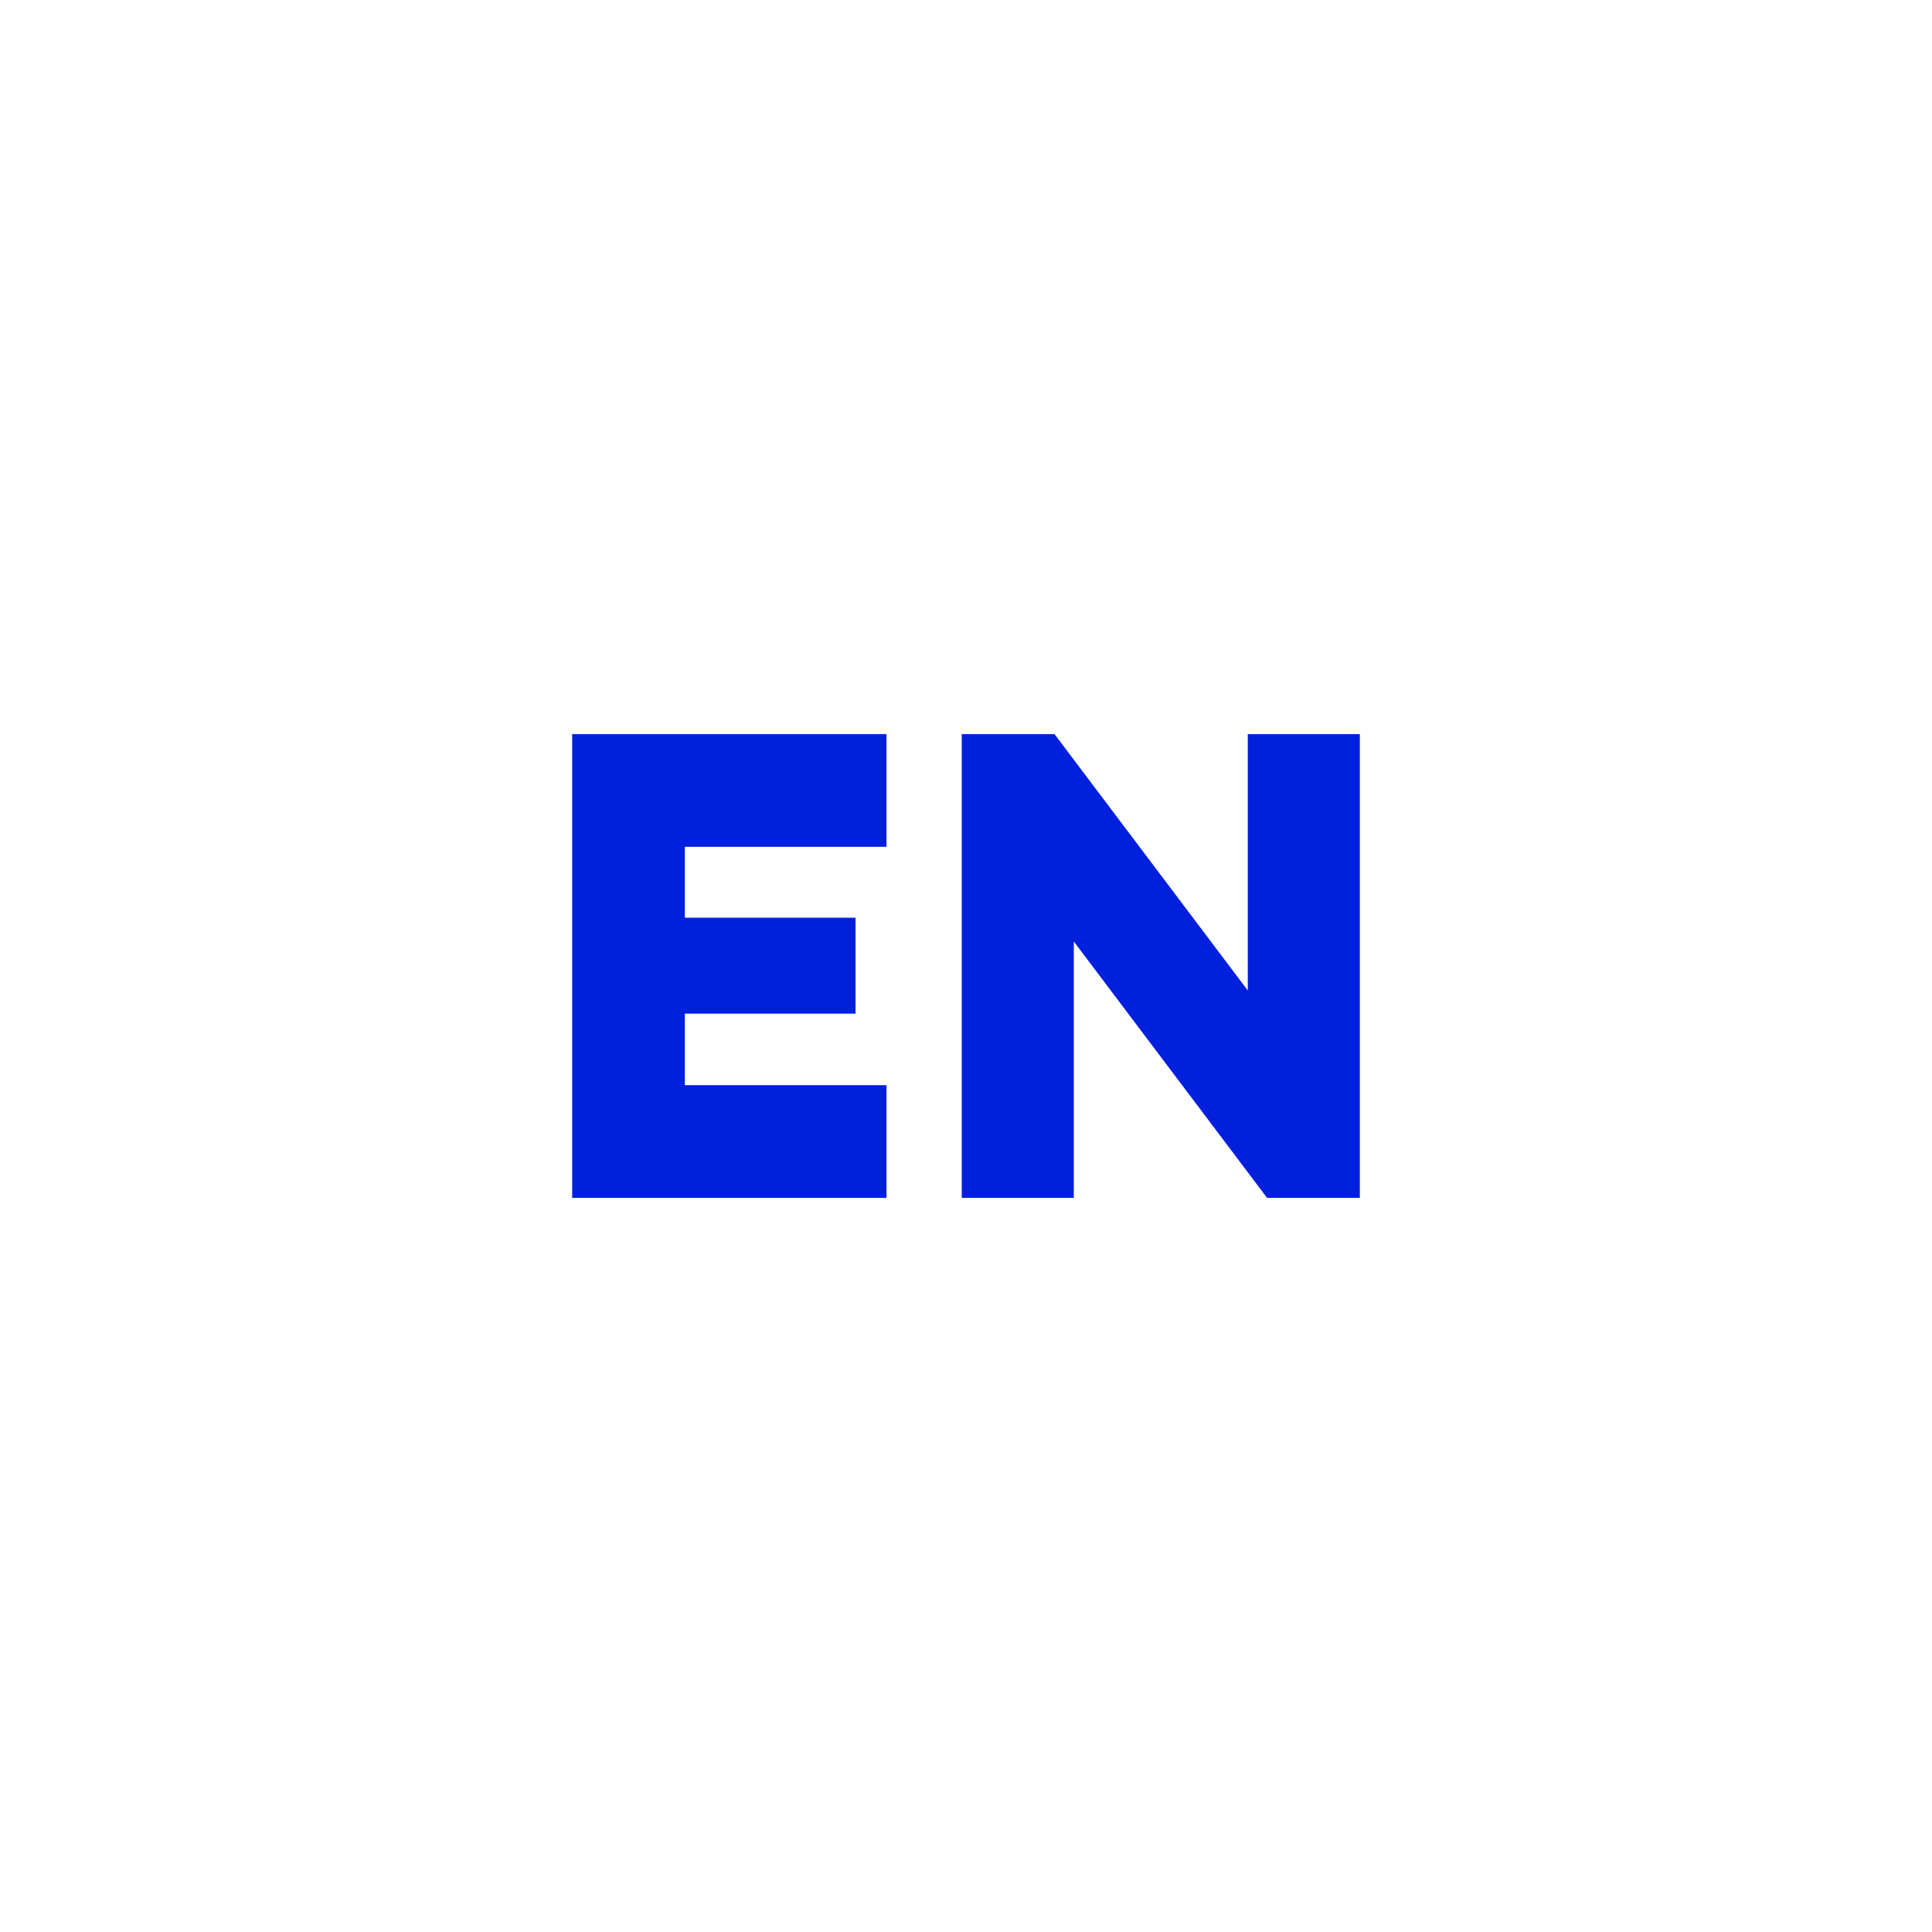 <?xml version="1.0" encoding="utf-8"?>
<!-- Generator: Adobe Illustrator 15.0.2, SVG Export Plug-In . SVG Version: 6.00 Build 0)  -->
<!DOCTYPE svg PUBLIC "-//W3C//DTD SVG 1.1//EN" "http://www.w3.org/Graphics/SVG/1.1/DTD/svg11.dtd">
<svg version="1.1" id="Layer_1" xmlns="http://www.w3.org/2000/svg" xmlns:xlink="http://www.w3.org/1999/xlink" x="0px" y="0px"
	 width="60px" height="60px" viewBox="0 0 60 60" enable-background="new 0 0 60 60" xml:space="preserve">
<g>
	<path fill="#0020DD" d="M21.269,26.299V28.5h5.301v2.98h-5.301v2.22h6.262v3.501h-9.762V22.799h9.762v3.5H21.269z"/>
	<path fill="#0020DD" d="M38.751,22.799h3.48v14.402h-2.881l-6.002-7.962v7.962h-3.48V22.799h2.881l6.002,7.961V22.799z"/>
</g>
</svg>
